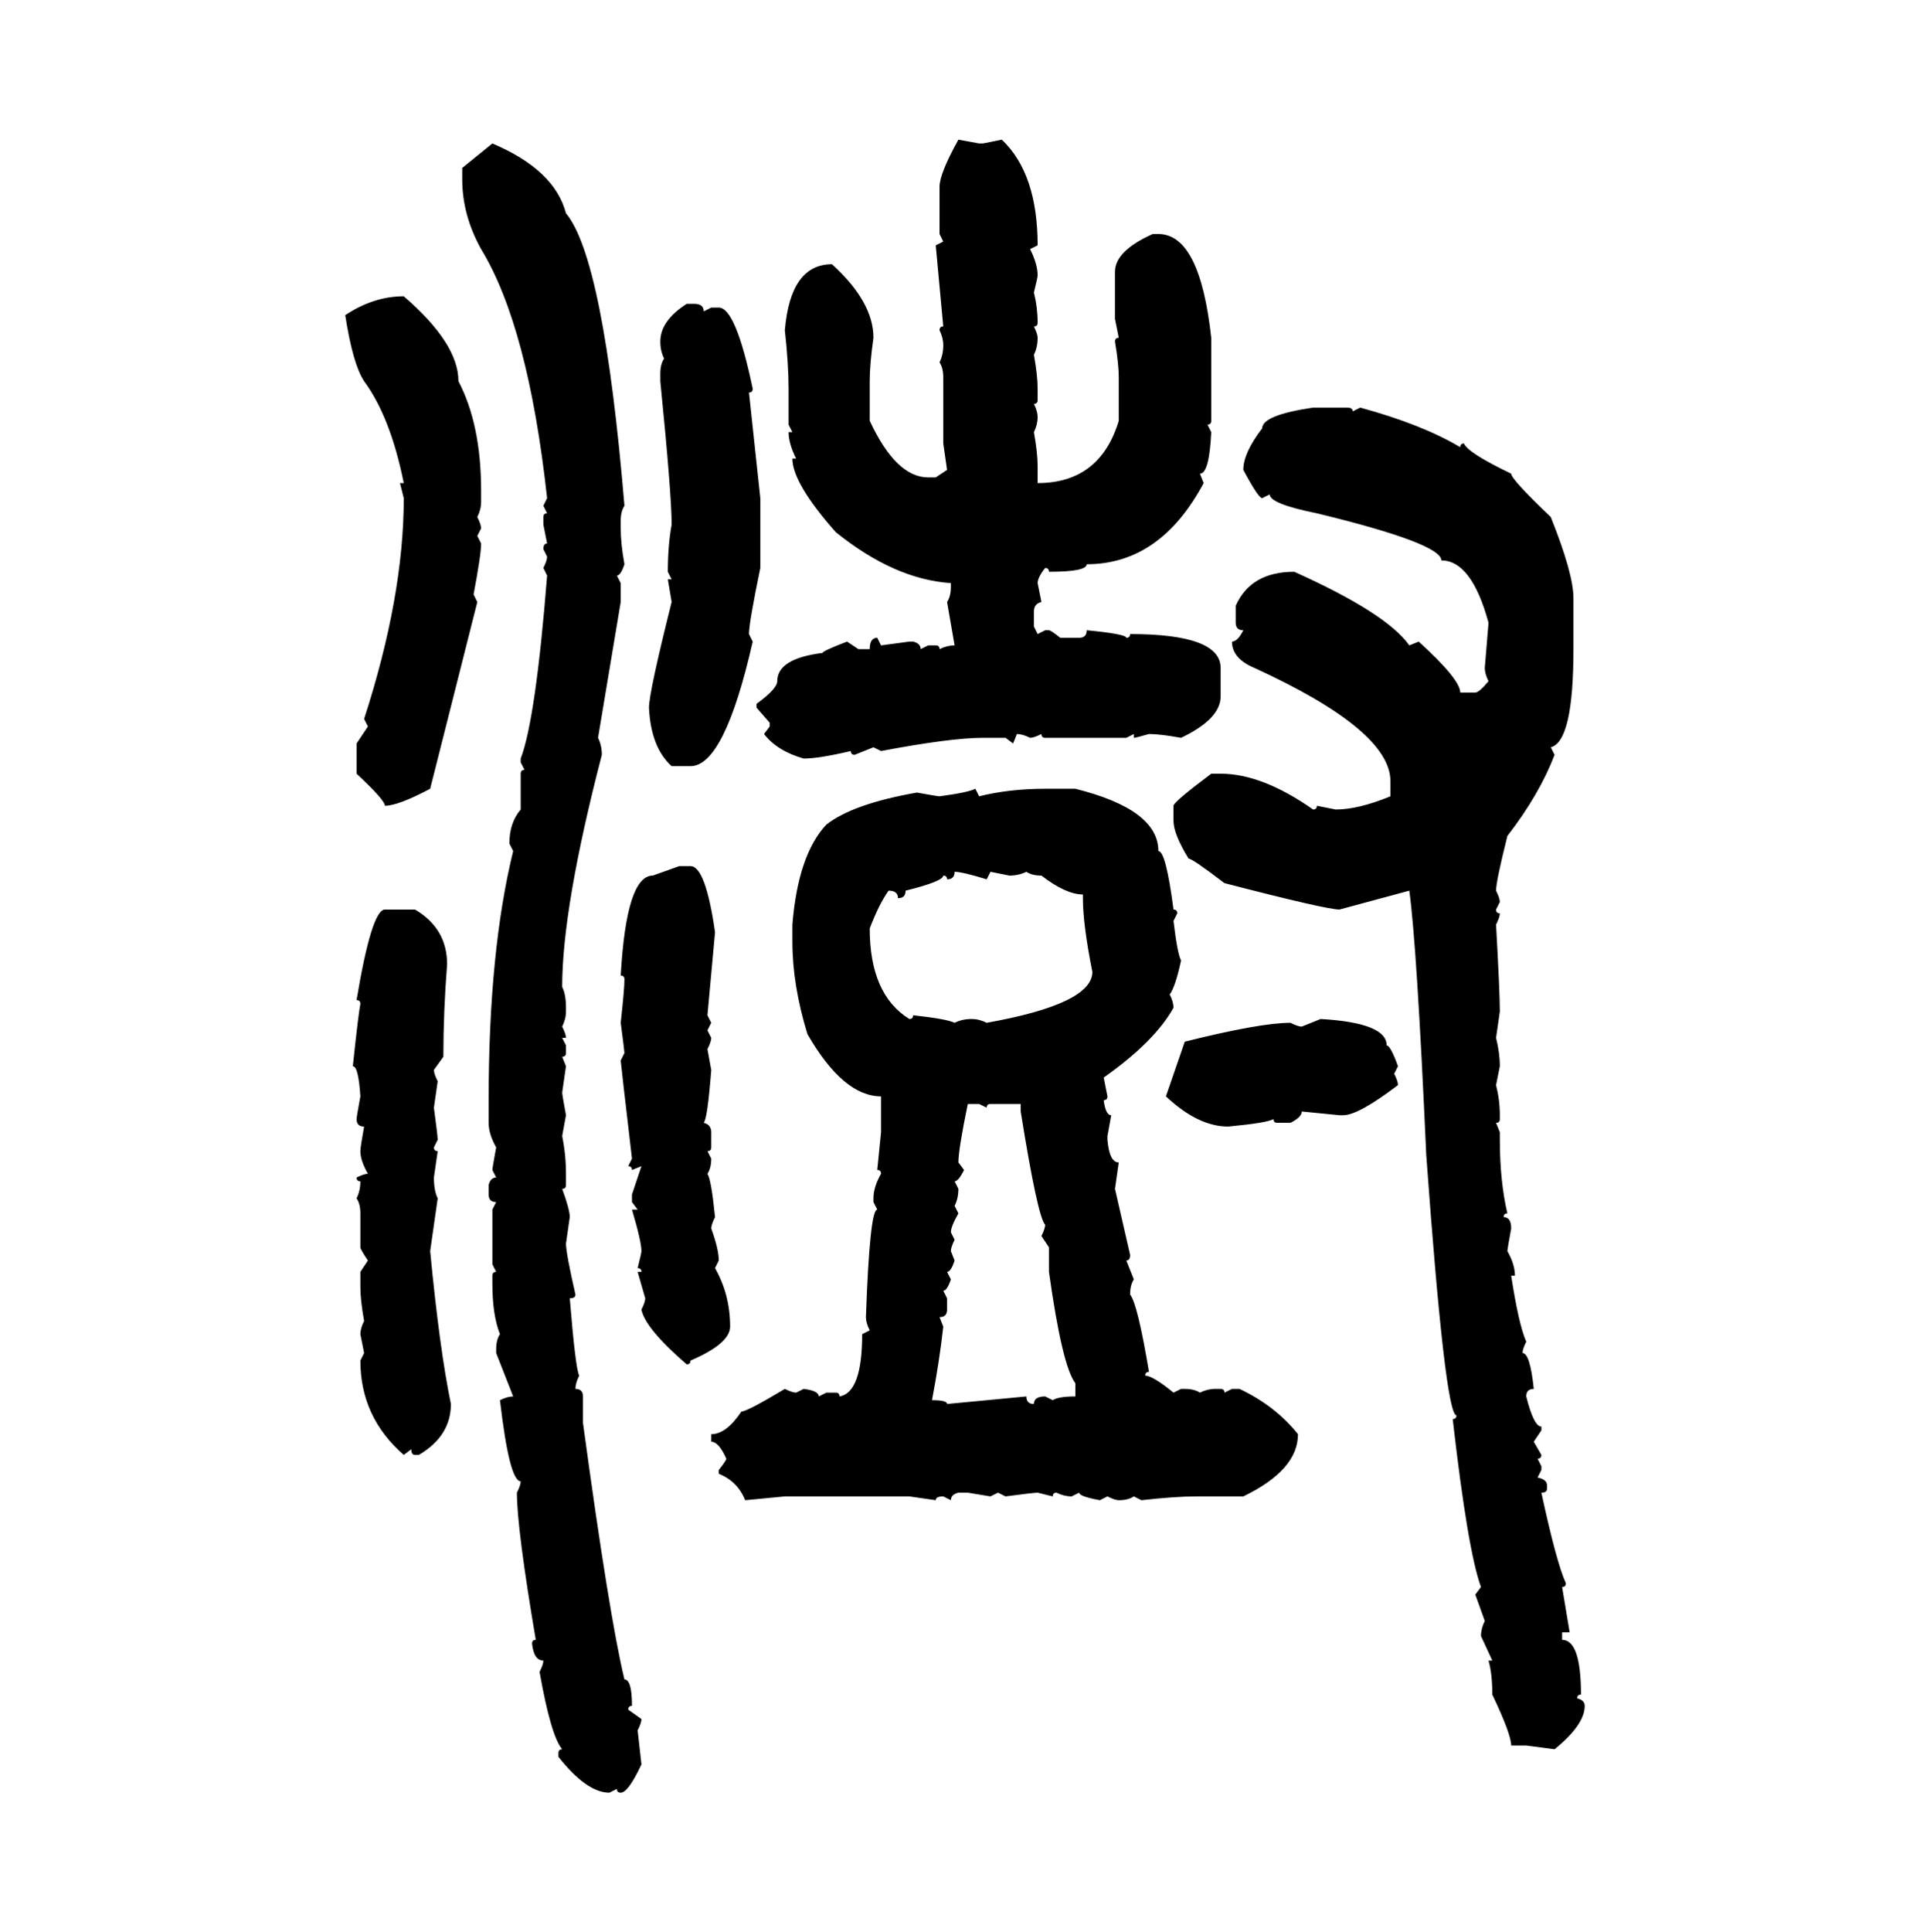 <svg xmlns="http://www.w3.org/2000/svg" xmlns:xlink="http://www.w3.org/1999/xlink" width="299.707" height="300"><path d="M148.83 21.68L148.83 21.68L152.05 22.27L152.64 22.27L155.57 21.68Q161.13 26.95 161.13 38.09L161.13 38.09L159.96 38.67Q161.13 41.02 161.13 42.77L161.13 42.77Q161.13 43.07 160.55 45.41L160.55 45.41Q161.13 47.75 161.13 50.10L161.13 50.10Q161.13 50.68 160.55 50.68L160.55 50.68Q161.13 51.86 161.13 52.44L161.13 52.44Q161.13 53.91 160.55 55.08L160.55 55.08Q161.13 58.30 161.13 60.35L161.13 60.35L161.13 62.11Q161.13 62.70 160.55 62.70L160.55 62.70Q161.13 63.87 161.13 64.75L161.13 64.75Q161.13 65.92 160.55 67.09L160.55 67.09Q161.13 70.31 161.13 72.36L161.13 72.36L161.13 75Q170.80 75 173.73 65.33L173.73 65.33L173.73 58.59Q173.73 56.54 173.14 53.03L173.14 53.03Q173.14 52.44 173.73 52.44L173.73 52.44L173.14 49.51L173.14 42.19Q173.14 38.96 179.00 36.33L179.00 36.33L179.88 36.33Q186.33 36.33 188.09 52.44L188.09 52.44L188.09 65.33Q188.09 65.92 187.50 65.92L187.50 65.92L188.09 67.09Q187.79 73.54 186.33 73.54L186.33 73.54L186.91 75Q180.18 87.60 168.75 87.60L168.75 87.60Q168.75 88.77 162.89 88.77L162.89 88.77Q162.89 88.18 162.30 88.18L162.30 88.18Q161.13 89.65 161.13 90.53L161.13 90.53L161.72 93.46Q160.55 93.75 160.55 94.92L160.55 94.92L160.55 97.27L161.13 98.44L162.30 97.85L162.89 97.85Q163.18 97.85 164.65 99.02L164.65 99.02L167.58 99.02Q168.75 99.02 168.75 97.85L168.75 97.85Q174.90 98.44 174.90 99.02L174.90 99.02Q175.49 99.02 175.49 98.44L175.49 98.44Q189.55 98.44 189.55 103.71L189.55 103.71L189.55 108.11Q189.55 111.62 183.40 114.55L183.40 114.55Q180.18 113.96 178.42 113.96L178.42 113.96Q176.37 114.55 176.07 114.55L176.07 114.55L176.07 113.96L174.90 114.55L162.30 114.55Q161.72 114.55 161.72 113.96L161.72 113.96Q160.55 114.55 159.96 114.55L159.96 114.55Q158.79 113.96 157.91 113.96L157.91 113.96L157.32 115.43L156.15 114.55L152.64 114.55Q147.66 114.55 136.82 116.60L136.82 116.60L135.64 116.02L132.71 117.19Q132.13 117.19 132.13 116.60L132.13 116.60Q127.15 117.77 124.80 117.77L124.80 117.77Q120.70 116.60 118.65 113.96L118.65 113.96L119.53 112.79L119.53 112.21L117.48 109.86L117.48 109.28Q120.70 106.93 120.70 105.76L120.70 105.76Q120.70 102.25 127.73 101.37L127.73 101.37Q127.73 101.07 131.54 99.61L131.54 99.61L133.30 100.78L135.06 100.78Q135.06 99.02 136.23 99.02L136.23 99.02L136.82 100.20L141.21 99.61L141.80 99.61Q142.97 99.90 142.97 100.78L142.97 100.78L144.14 100.20L145.31 100.20Q145.90 100.20 145.90 100.78L145.90 100.78Q147.07 100.20 148.24 100.20L148.24 100.20L147.07 93.46Q147.66 92.58 147.66 91.11L147.66 91.11L147.66 90.53Q138.87 89.94 129.79 82.62L129.79 82.62Q123.05 75 123.05 71.19L123.05 71.19L123.63 71.19Q122.46 68.85 122.46 67.09L122.46 67.09L123.05 67.09L122.46 65.92L122.46 60.35Q122.46 56.54 121.88 51.27L121.88 51.27Q122.75 41.02 129.20 41.02L129.20 41.02Q135.64 46.88 135.64 52.44L135.64 52.44Q135.06 56.54 135.06 59.18L135.06 59.18L135.06 65.33Q139.16 74.12 144.14 74.12L144.14 74.12L145.31 74.12L147.07 72.95L146.48 68.85L146.48 58.59Q146.48 57.13 145.90 56.25L145.90 56.25Q146.48 55.08 146.48 53.61L146.48 53.61Q146.48 52.44 145.90 51.27L145.90 51.27Q145.90 50.68 146.48 50.68L146.48 50.68L145.31 38.09L146.48 37.50L145.90 36.33L145.90 29.00Q145.90 26.95 148.83 21.68ZM71.78 26.07L76.46 22.27Q86.13 26.37 87.89 33.11L87.89 33.11Q93.75 40.14 96.97 78.52L96.97 78.52Q96.39 79.39 96.39 80.86L96.39 80.86L96.39 82.03Q96.39 84.38 96.97 87.60L96.97 87.60Q96.39 89.36 95.80 89.36L95.80 89.36L96.39 90.53L96.39 93.46L92.87 114.55Q93.46 115.72 93.46 117.19L93.46 117.19Q87.30 140.92 87.30 153.22L87.30 153.22Q87.89 154.39 87.89 156.45L87.89 156.45L87.89 157.03Q87.89 158.20 87.30 159.38L87.30 159.38Q87.89 160.55 87.89 161.13L87.89 161.13L87.30 161.13L87.89 162.30L87.89 163.48Q87.89 164.06 87.30 164.06L87.30 164.06L87.89 165.53L87.30 169.63Q87.30 169.92 87.89 173.14L87.89 173.14L87.30 176.37Q87.89 179.30 87.89 182.23L87.89 182.23L87.89 183.98Q87.89 184.57 87.30 184.57L87.30 184.57Q88.48 187.79 88.48 188.96L88.48 188.96L87.89 193.07Q87.89 194.53 89.36 200.98L89.36 200.98Q89.36 201.56 88.48 201.56L88.48 201.56Q89.36 212.40 89.94 213.57L89.94 213.57Q89.36 214.75 89.36 215.63L89.36 215.63Q90.53 215.63 90.53 216.80L90.53 216.80L90.53 220.90Q94.63 251.07 96.97 260.74L96.97 260.74Q98.14 260.74 98.14 264.84L98.14 264.84Q97.56 264.84 97.56 265.43L97.56 265.43L99.61 266.89Q99.61 267.48 99.02 268.65L99.02 268.65L99.61 273.93Q97.56 278.32 96.39 278.32L96.39 278.32Q95.80 278.32 95.80 277.73L95.80 277.73L94.63 278.32Q91.11 278.32 86.72 272.75L86.72 272.75L86.72 272.17Q86.72 271.58 87.30 271.58L87.30 271.58Q85.55 269.53 83.79 259.57L83.79 259.57Q84.38 258.40 84.38 257.81L84.38 257.81Q82.91 257.81 82.62 255.18L82.62 255.18Q82.62 254.59 83.20 254.59L83.20 254.59Q80.27 237.30 80.27 231.74L80.27 231.74Q80.86 230.57 80.86 229.98L80.86 229.98Q79.10 229.98 77.64 217.38L77.64 217.38Q78.81 216.80 79.69 216.80L79.69 216.80L77.05 210.06L77.05 209.47Q77.05 208.01 77.64 207.13L77.64 207.13Q76.46 204.20 76.46 199.22L76.46 199.22L76.46 198.05Q76.46 197.46 77.05 197.46L77.05 197.46L76.46 196.29L76.46 187.79L77.05 186.62Q75.88 186.62 75.88 185.45L75.88 185.45L75.88 183.98Q76.17 182.81 77.05 182.81L77.05 182.81L76.46 181.64Q76.46 181.35 77.05 178.13L77.05 178.13Q75.88 176.07 75.88 174.32L75.88 174.32L75.88 170.80Q75.88 147.66 79.69 132.13L79.69 132.13L79.10 130.96Q79.10 127.73 80.86 125.68L80.86 125.68L80.86 120.12Q80.86 119.53 81.45 119.53L81.45 119.53L80.86 118.36L80.86 117.77Q83.20 111.62 84.96 89.36L84.96 89.36L84.38 88.18Q84.96 87.01 84.96 86.43L84.96 86.43L84.38 85.25Q84.38 84.38 84.96 84.38L84.96 84.38L84.38 81.45L84.38 80.27Q84.38 79.69 84.96 79.69L84.96 79.69L84.38 78.52L84.96 77.34Q82.03 50.68 74.71 38.67L74.71 38.67Q71.78 33.40 71.78 27.83L71.78 27.83L71.78 26.07ZM62.70 46.00L62.70 46.00Q71.19 53.32 71.19 59.18L71.19 59.18Q74.71 65.92 74.71 76.17L74.71 76.17L74.71 77.93Q74.71 79.10 74.12 80.27L74.12 80.27Q74.71 81.45 74.71 82.03L74.71 82.03L74.12 83.20L74.71 84.38Q74.71 86.13 73.54 92.29L73.54 92.29L74.12 93.46L66.80 122.46Q61.82 125.10 59.77 125.10L59.77 125.10Q59.77 124.22 55.37 120.12L55.37 120.12L55.37 115.43L57.13 112.79L56.54 111.62Q62.70 92.58 62.70 77.34L62.70 77.34L62.11 75L62.70 75Q60.64 64.75 56.54 59.18L56.54 59.18Q54.79 56.54 53.61 48.93L53.61 48.93Q58.01 46.00 62.70 46.00ZM106.64 47.17L106.64 47.17L107.81 47.17Q109.28 47.17 109.28 48.34L109.28 48.34L110.45 47.75L111.62 47.75Q114.26 47.75 116.89 60.35L116.89 60.35Q116.89 60.94 116.31 60.94L116.31 60.94L118.07 77.34L118.07 88.18Q116.31 96.68 116.31 98.44L116.31 98.44L116.89 99.61Q112.50 118.95 107.23 118.95L107.23 118.95L104.30 118.95Q101.07 116.02 100.78 109.86L100.78 109.86Q100.78 107.52 104.30 93.46L104.30 93.46L103.71 89.94L104.30 89.94L103.71 88.77Q103.71 84.67 104.30 81.45L104.30 81.45Q104.30 76.76 102.54 59.18L102.54 59.18L102.54 58.01Q102.54 56.54 103.13 55.66L103.13 55.66Q102.54 54.49 102.54 53.03L102.54 53.03Q102.54 49.80 106.64 47.17ZM203.91 63.28L203.91 63.28L209.18 63.28Q210.06 63.28 210.06 63.87L210.06 63.87L211.23 63.28Q220.90 65.92 226.76 69.43L226.76 69.43Q226.76 68.85 227.34 68.85L227.34 68.85Q227.93 70.31 234.67 73.54L234.67 73.54Q234.67 74.41 240.82 80.27L240.82 80.27Q244.34 89.06 244.34 92.87L244.34 92.87L244.34 100.78Q244.34 115.14 240.82 116.02L240.82 116.02L241.41 117.19Q239.06 123.34 234.08 129.79L234.08 129.79Q232.32 136.82 232.32 138.28L232.32 138.28Q232.91 139.45 232.91 140.04L232.91 140.04L232.32 141.21Q232.32 141.80 232.91 141.80L232.91 141.80Q232.91 142.38 232.32 143.55L232.32 143.55Q232.91 154.10 232.91 157.03L232.91 157.03L232.32 161.13Q232.91 163.48 232.91 165.53L232.91 165.53L232.32 168.46Q232.91 170.80 232.91 173.14L232.91 173.14L232.91 173.73Q232.91 174.32 232.32 174.32L232.32 174.32L232.91 175.78L232.91 176.95Q232.91 183.40 234.08 188.38L234.08 188.38Q233.50 188.38 233.50 188.96L233.50 188.96Q234.67 188.96 234.67 190.72L234.67 190.72Q234.08 193.95 234.08 194.24L234.08 194.24Q235.25 196.29 235.25 198.05L235.25 198.05L234.67 198.05Q235.84 205.66 237.01 208.30L237.01 208.30Q236.43 209.47 236.43 210.06L236.43 210.06Q237.60 210.06 238.18 215.63L238.18 215.63Q237.01 215.63 237.01 216.80L237.01 216.80Q238.18 221.48 239.36 221.48L239.36 221.48L239.36 222.07L238.18 223.83L239.36 225.88Q239.36 226.46 238.77 226.46L238.77 226.46L239.36 227.64L239.36 228.22L238.77 229.39Q240.23 229.69 240.23 230.57L240.23 230.57L240.23 231.15Q240.23 231.74 239.36 231.74L239.36 231.74Q241.70 242.58 243.16 245.80L243.16 245.80Q243.16 246.39 242.58 246.39L242.58 246.39L243.75 253.42L242.58 253.42L242.58 254.59Q245.51 254.59 245.51 263.09L245.51 263.09Q244.92 263.09 244.92 263.67L244.92 263.67Q246.09 263.96 246.09 264.84L246.09 264.84Q246.09 267.77 241.41 271.58L241.41 271.58L237.01 271.00L234.67 271.00Q234.67 269.24 231.74 263.09L231.74 263.09Q231.74 259.86 231.15 257.81L231.15 257.81L231.74 257.81L229.98 254.00Q229.98 252.83 230.57 251.66L230.57 251.66L229.10 247.56L229.98 246.39Q227.93 240.82 225.59 220.31L225.59 220.31Q226.17 220.31 226.17 219.73L226.17 219.73Q224.41 219.73 221.48 179.30L221.48 179.30Q220.02 146.78 218.85 138.28L218.85 138.28L208.01 141.21Q205.96 141.21 190.14 137.11L190.14 137.11Q185.16 133.30 184.57 133.30L184.57 133.30Q182.23 129.49 182.23 127.44L182.23 127.44L182.23 125.10Q182.23 124.51 188.09 120.12L188.09 120.12L189.55 120.12Q196.00 120.12 203.91 125.68L203.91 125.68Q204.49 125.68 204.49 125.10L204.49 125.10L207.42 125.68Q210.94 125.68 215.92 123.63L215.92 123.63L215.92 121.29Q215.92 113.38 194.82 103.71L194.82 103.71Q191.31 102.25 191.31 99.61L191.31 99.61Q192.19 99.61 193.07 97.85L193.07 97.85Q191.89 97.85 191.89 96.68L191.89 96.68L191.89 94.04Q194.24 88.77 200.98 88.77L200.98 88.77Q215.33 95.21 218.85 100.20L218.85 100.20L220.31 99.61Q226.76 105.47 226.76 107.52L226.76 107.52L229.10 107.52Q229.69 107.52 231.15 105.76L231.15 105.76Q230.57 104.59 230.57 103.71L230.57 103.71L231.15 96.68Q228.52 87.01 223.83 87.01L223.83 87.01Q223.83 84.38 204.49 79.69L204.49 79.69Q197.17 78.22 197.17 76.76L197.17 76.76L196.00 77.34Q195.41 77.34 193.07 72.95L193.07 72.95Q193.07 70.31 196.00 66.50L196.00 66.50Q196.00 64.45 203.91 63.28ZM151.46 122.46L151.46 122.46L152.05 123.63Q156.74 122.46 162.30 122.46L162.30 122.46L166.99 122.46Q179.88 125.68 179.88 132.13L179.88 132.13Q181.05 132.13 182.23 141.21L182.23 141.21Q182.81 141.21 182.81 141.80L182.81 141.80L182.23 142.97Q182.81 147.95 183.40 149.12L183.40 149.12Q182.52 153.22 181.64 154.39L181.64 154.39Q182.23 155.57 182.23 156.45L182.23 156.45Q179.30 161.72 171.39 167.29L171.39 167.29L171.97 170.21Q171.97 170.80 171.39 170.80L171.39 170.80Q171.68 173.14 172.56 173.14L172.56 173.14L171.97 176.37L171.97 176.95Q172.27 180.47 173.73 180.47L173.73 180.47L173.14 184.57L175.49 194.82Q175.49 195.70 174.90 195.70L174.90 195.70L176.07 198.63Q175.49 199.51 175.49 200.98L175.49 200.98Q176.66 202.44 178.42 212.99L178.42 212.99Q177.83 212.99 177.83 213.57L177.83 213.57Q179.00 213.57 182.23 216.21L182.23 216.21L183.40 215.63L183.98 215.63Q185.45 215.63 186.33 216.21L186.33 216.21Q187.50 215.63 188.67 215.63L188.67 215.63L189.55 215.63Q190.14 215.63 190.14 216.21L190.14 216.21L191.31 215.63L192.48 215.63Q198.05 218.26 201.56 222.66L201.56 222.66Q201.56 228.22 193.07 232.32L193.07 232.32L185.74 232.32Q182.52 232.32 177.25 232.91L177.25 232.91L176.07 232.32Q175.20 232.91 173.73 232.91L173.73 232.91Q173.14 232.91 171.97 232.32L171.97 232.32L170.80 232.91Q167.58 232.32 167.58 231.74L167.58 231.74L166.41 232.32Q165.23 232.32 164.06 231.74L164.06 231.74Q163.48 231.74 163.48 232.32L163.48 232.32L161.13 231.74Q160.55 231.74 156.15 232.32L156.15 232.32L154.98 231.74L153.81 232.32L150.29 231.74L148.83 231.74Q147.66 232.03 147.66 232.91L147.66 232.91L146.48 232.32Q145.31 232.32 145.31 232.91L145.31 232.91L141.21 232.32L121.88 232.32L115.72 232.91Q114.55 229.98 111.62 228.81L111.62 228.81L111.62 228.22Q112.79 226.76 112.79 226.46L112.79 226.46Q111.62 223.83 110.45 223.83L110.45 223.83L110.45 222.66Q112.79 222.66 115.14 219.14L115.14 219.14Q116.02 219.14 121.88 215.63L121.88 215.63Q123.05 216.21 123.63 216.21L123.63 216.21L124.80 215.63Q127.15 215.92 127.15 216.80L127.15 216.80L128.32 216.21L129.79 216.21Q130.37 216.21 130.37 216.80L130.37 216.80Q133.89 216.21 133.89 207.13L133.89 207.13L135.06 206.54Q134.47 205.37 134.47 204.49L134.47 204.49Q135.06 187.79 136.23 187.79L136.23 187.79L135.64 186.62L135.64 186.04Q135.64 184.28 136.82 182.23L136.82 182.23Q136.82 181.64 136.23 181.64L136.23 181.64L136.82 175.78L136.82 170.21Q130.96 170.21 125.39 160.55L125.39 160.55Q123.05 152.93 123.05 146.19L123.05 146.19L123.05 143.55Q123.93 132.71 128.32 128.03L128.32 128.03Q132.42 124.80 142.38 123.05L142.38 123.05Q145.61 123.63 145.90 123.63L145.90 123.63Q150.29 123.05 151.46 122.46ZM101.37 135.94L105.47 134.47L107.23 134.47Q109.57 134.47 111.04 144.73L111.04 144.73L109.86 157.62L110.45 158.79L109.86 159.96L110.45 161.13Q110.45 161.72 109.86 162.89L109.86 162.89L110.45 166.11Q109.86 173.73 109.28 174.32L109.28 174.32Q110.45 174.61 110.45 175.78L110.45 175.78L110.45 178.13Q110.45 178.71 109.86 178.71L109.86 178.71L110.45 179.88Q110.45 181.35 109.86 182.23L109.86 182.23Q110.45 183.11 111.04 188.96L111.04 188.96Q110.45 190.14 110.45 190.72L110.45 190.72Q111.62 193.95 111.62 195.70L111.62 195.70L111.04 196.88Q113.38 200.98 113.38 205.96L113.38 205.96Q113.38 208.59 107.23 211.23L107.23 211.23Q107.23 211.82 106.64 211.82L106.64 211.82Q100.20 206.25 99.61 203.32L99.61 203.32Q100.20 202.15 100.20 201.56L100.20 201.56L99.02 197.46L99.61 197.46Q99.61 196.88 99.02 196.88L99.02 196.88Q99.61 194.53 99.61 194.24L99.61 194.24Q99.61 192.77 98.14 187.79L98.14 187.79L99.02 187.79L98.14 186.62L98.14 185.45L99.61 181.05L98.14 181.64Q98.14 181.05 97.56 181.05L97.56 181.05L98.14 179.88Q96.39 164.94 96.39 164.65L96.39 164.65L96.97 163.48Q96.97 163.18 96.39 158.79L96.39 158.79Q96.97 153.52 96.97 152.05L96.97 152.05Q96.97 151.46 96.39 151.46L96.39 151.46Q97.27 135.94 101.37 135.94L101.37 135.94ZM148.24 135.35L148.24 135.35Q148.24 136.52 147.07 136.52L147.07 136.52Q147.07 135.94 146.48 135.94L146.48 135.94Q146.48 136.82 140.63 138.28L140.63 138.28Q140.63 139.45 139.45 139.45L139.45 139.45Q139.45 138.28 137.99 138.28L137.99 138.28Q136.52 140.33 135.06 144.14L135.06 144.14Q135.06 154.39 141.21 158.20L141.21 158.20Q141.80 158.20 141.80 157.62L141.80 157.62Q147.07 158.20 148.24 158.79L148.24 158.79Q149.41 158.20 150.88 158.20L150.88 158.20Q152.05 158.20 153.22 158.79L153.22 158.79Q169.63 155.86 169.63 150.88L169.63 150.88Q168.16 143.55 168.16 139.45L168.16 139.45L168.16 138.87Q165.53 138.87 161.72 135.94L161.72 135.94Q160.25 135.94 159.38 135.35L159.38 135.35Q158.20 135.94 156.74 135.94L156.74 135.94L153.81 135.35L153.22 136.52Q149.41 135.35 148.24 135.35ZM59.77 141.21L59.77 141.21L64.45 141.21Q69.43 144.14 69.43 149.71L69.43 149.71Q68.85 157.03 68.85 164.06L68.85 164.06L67.38 166.11Q67.38 166.70 67.97 167.87L67.97 167.87L67.38 171.97Q67.97 176.37 67.97 176.95L67.97 176.95L67.38 178.13Q67.38 178.71 67.97 178.71L67.97 178.71L67.38 182.81Q67.38 184.86 67.97 186.04L67.97 186.04L66.80 194.24Q68.26 209.47 70.02 217.97L70.02 217.97Q70.02 222.95 65.04 225.88L65.04 225.88L64.45 225.88Q63.87 225.88 63.87 225L63.87 225L62.70 225.88Q55.96 220.02 55.96 211.23L55.96 211.23L56.54 210.06L55.96 207.13Q55.96 206.25 56.54 205.08L56.54 205.08Q55.96 201.86 55.96 199.80L55.96 199.80L55.96 197.46L57.13 195.70Q55.96 193.95 55.96 193.65L55.96 193.65L55.96 188.38Q55.96 186.91 55.37 186.04L55.37 186.04Q55.96 184.86 55.96 183.40L55.96 183.40Q55.37 183.40 55.37 182.81L55.37 182.81Q56.54 182.23 57.13 182.23L57.13 182.23Q55.96 180.18 55.96 178.71L55.96 178.71Q55.96 178.13 56.54 174.90L56.54 174.90Q55.37 174.90 55.37 173.73L55.37 173.73Q55.37 173.44 55.96 170.21L55.96 170.21Q55.66 165.53 54.79 165.53L54.79 165.53Q55.66 157.32 55.96 155.86L55.96 155.86Q55.96 155.27 55.37 155.27L55.37 155.27Q57.71 141.21 59.77 141.21ZM202.15 159.38L205.08 158.20Q215.33 158.79 215.33 162.30L215.33 162.30Q215.92 162.30 217.09 165.53L217.09 165.53L216.50 166.70Q217.09 167.87 217.09 168.46L217.09 168.46Q210.94 173.14 208.59 173.14L208.59 173.14L208.01 173.14L202.15 172.56Q202.15 173.44 200.39 174.32L200.39 174.32L198.34 174.32Q197.75 174.32 197.75 173.73L197.75 173.73Q196.88 174.32 190.72 174.90L190.72 174.90Q186.04 174.90 181.05 170.21L181.05 170.21L183.98 161.72Q195.70 158.79 200.39 158.79L200.39 158.79Q201.56 159.38 202.15 159.38L202.15 159.38ZM152.05 171.39L150.29 171.39Q148.83 178.42 148.83 180.47L148.83 180.47L149.71 181.64Q148.83 183.40 148.24 183.40L148.24 183.40L148.83 184.57Q148.83 186.04 148.24 187.21L148.24 187.21L148.83 188.38Q147.66 190.43 147.66 191.31L147.66 191.31L148.24 192.48Q147.66 193.65 147.66 194.24L147.66 194.24L148.24 195.70Q147.66 197.46 147.07 197.46L147.07 197.46L147.66 198.63Q147.07 200.39 146.48 200.39L146.48 200.39L147.07 201.56L147.07 203.32Q147.07 204.49 145.90 204.49L145.90 204.49L146.48 205.96Q145.90 211.23 144.73 217.38L144.73 217.38Q147.07 217.38 147.07 217.97L147.07 217.97L159.38 216.80Q159.38 217.97 160.55 217.97L160.55 217.97Q160.55 216.80 162.30 216.80L162.30 216.80L163.48 217.38Q164.36 216.80 166.99 216.80L166.99 216.80L166.99 214.75Q164.94 212.11 162.89 197.46L162.89 197.46L162.89 193.65L161.72 191.89Q162.30 190.72 162.30 190.14L162.30 190.14Q161.13 188.96 158.50 172.56L158.50 172.56L158.50 171.39L153.81 171.39Q153.22 171.39 153.22 171.97L153.22 171.97L152.05 171.39Z"/></svg>